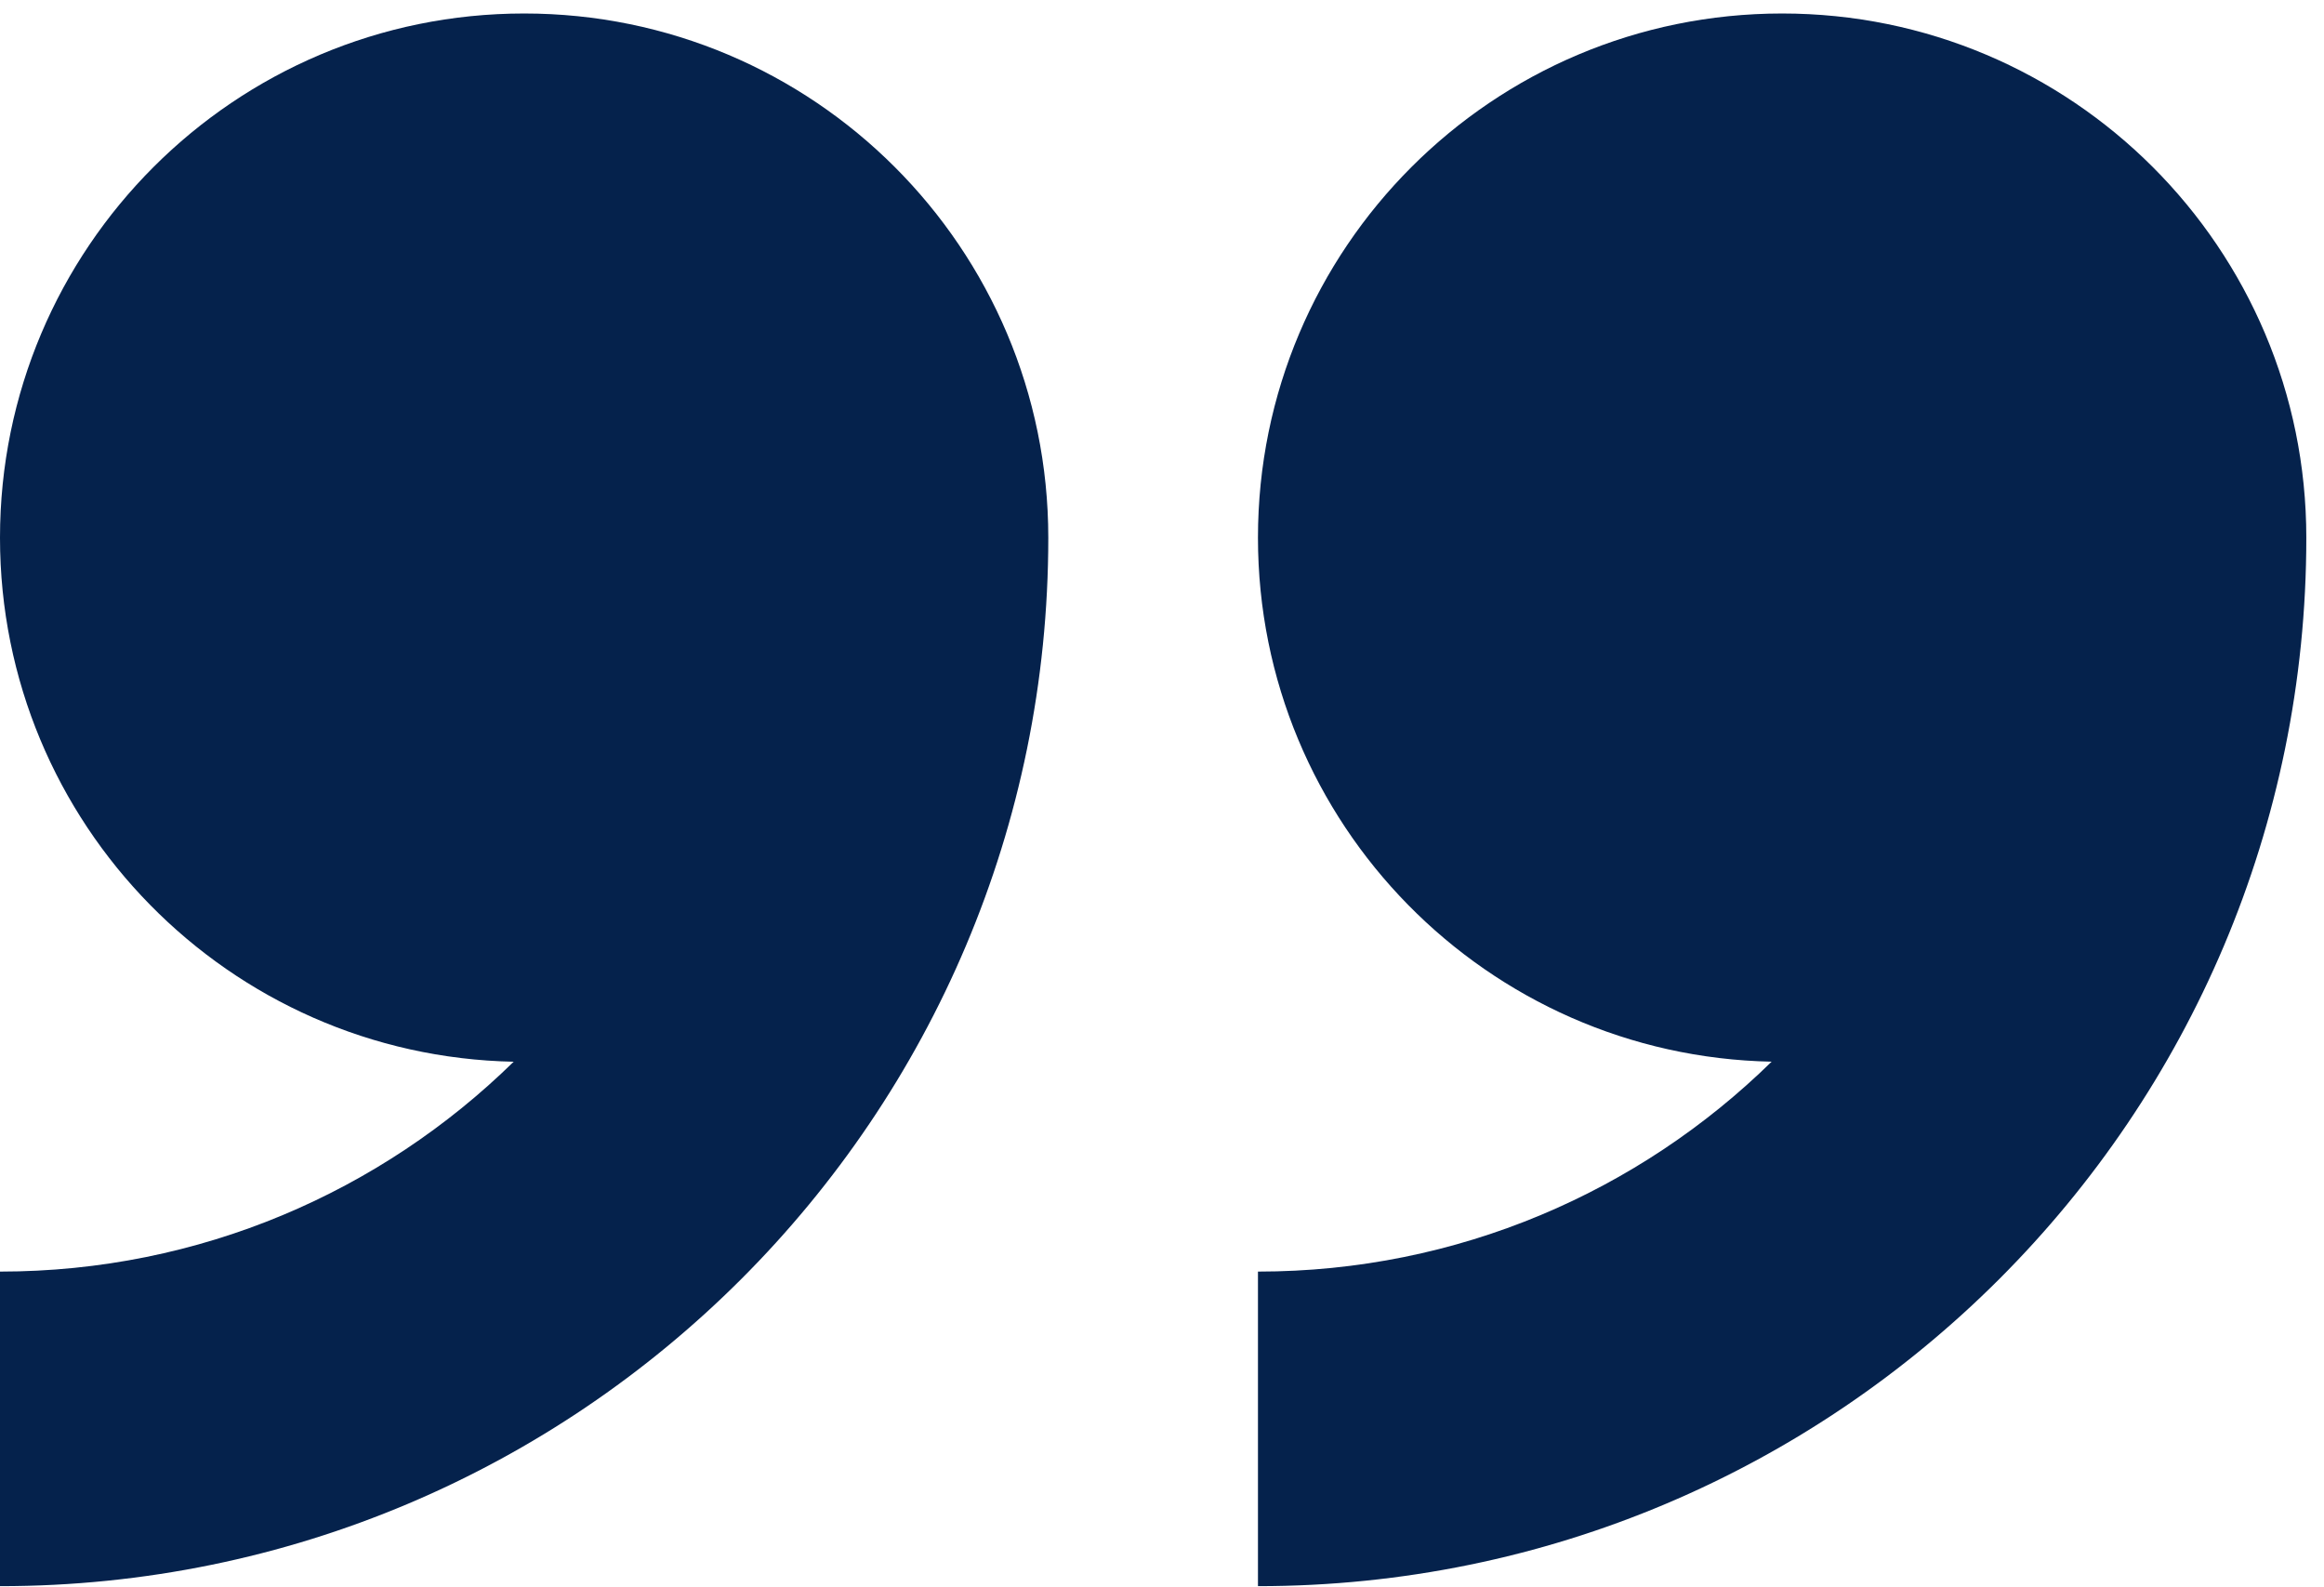 <svg width="41" height="28" viewBox="0 0 41 28" fill="none" xmlns="http://www.w3.org/2000/svg">
<g clip-path="url(#clip0_3187_5622)">
<path fill-rule="evenodd" clip-rule="evenodd" d="M31.44 0.238C26.333 0.238 22.193 4.378 22.193 9.485C22.193 14.53 26.233 18.628 31.255 18.728C28.92 21.017 25.722 22.431 22.193 22.431V27.98C32.407 27.98 40.688 19.699 40.688 9.486C40.688 4.378 36.547 0.238 31.44 0.238ZM9.247 0.238C4.14 0.238 0 4.378 0 9.486C0 14.53 4.04 18.629 9.062 18.729C6.727 21.018 3.529 22.431 0 22.431V27.98C10.214 27.98 18.494 19.699 18.494 9.486C18.494 4.378 14.354 0.238 9.247 0.238Z" fill="#05224C"/>
</g>
<defs>
<clipPath id="clip0_3187_5622">
<rect width="40.688" height="28" fill="white"/>
</clipPath>
</defs>
</svg>
